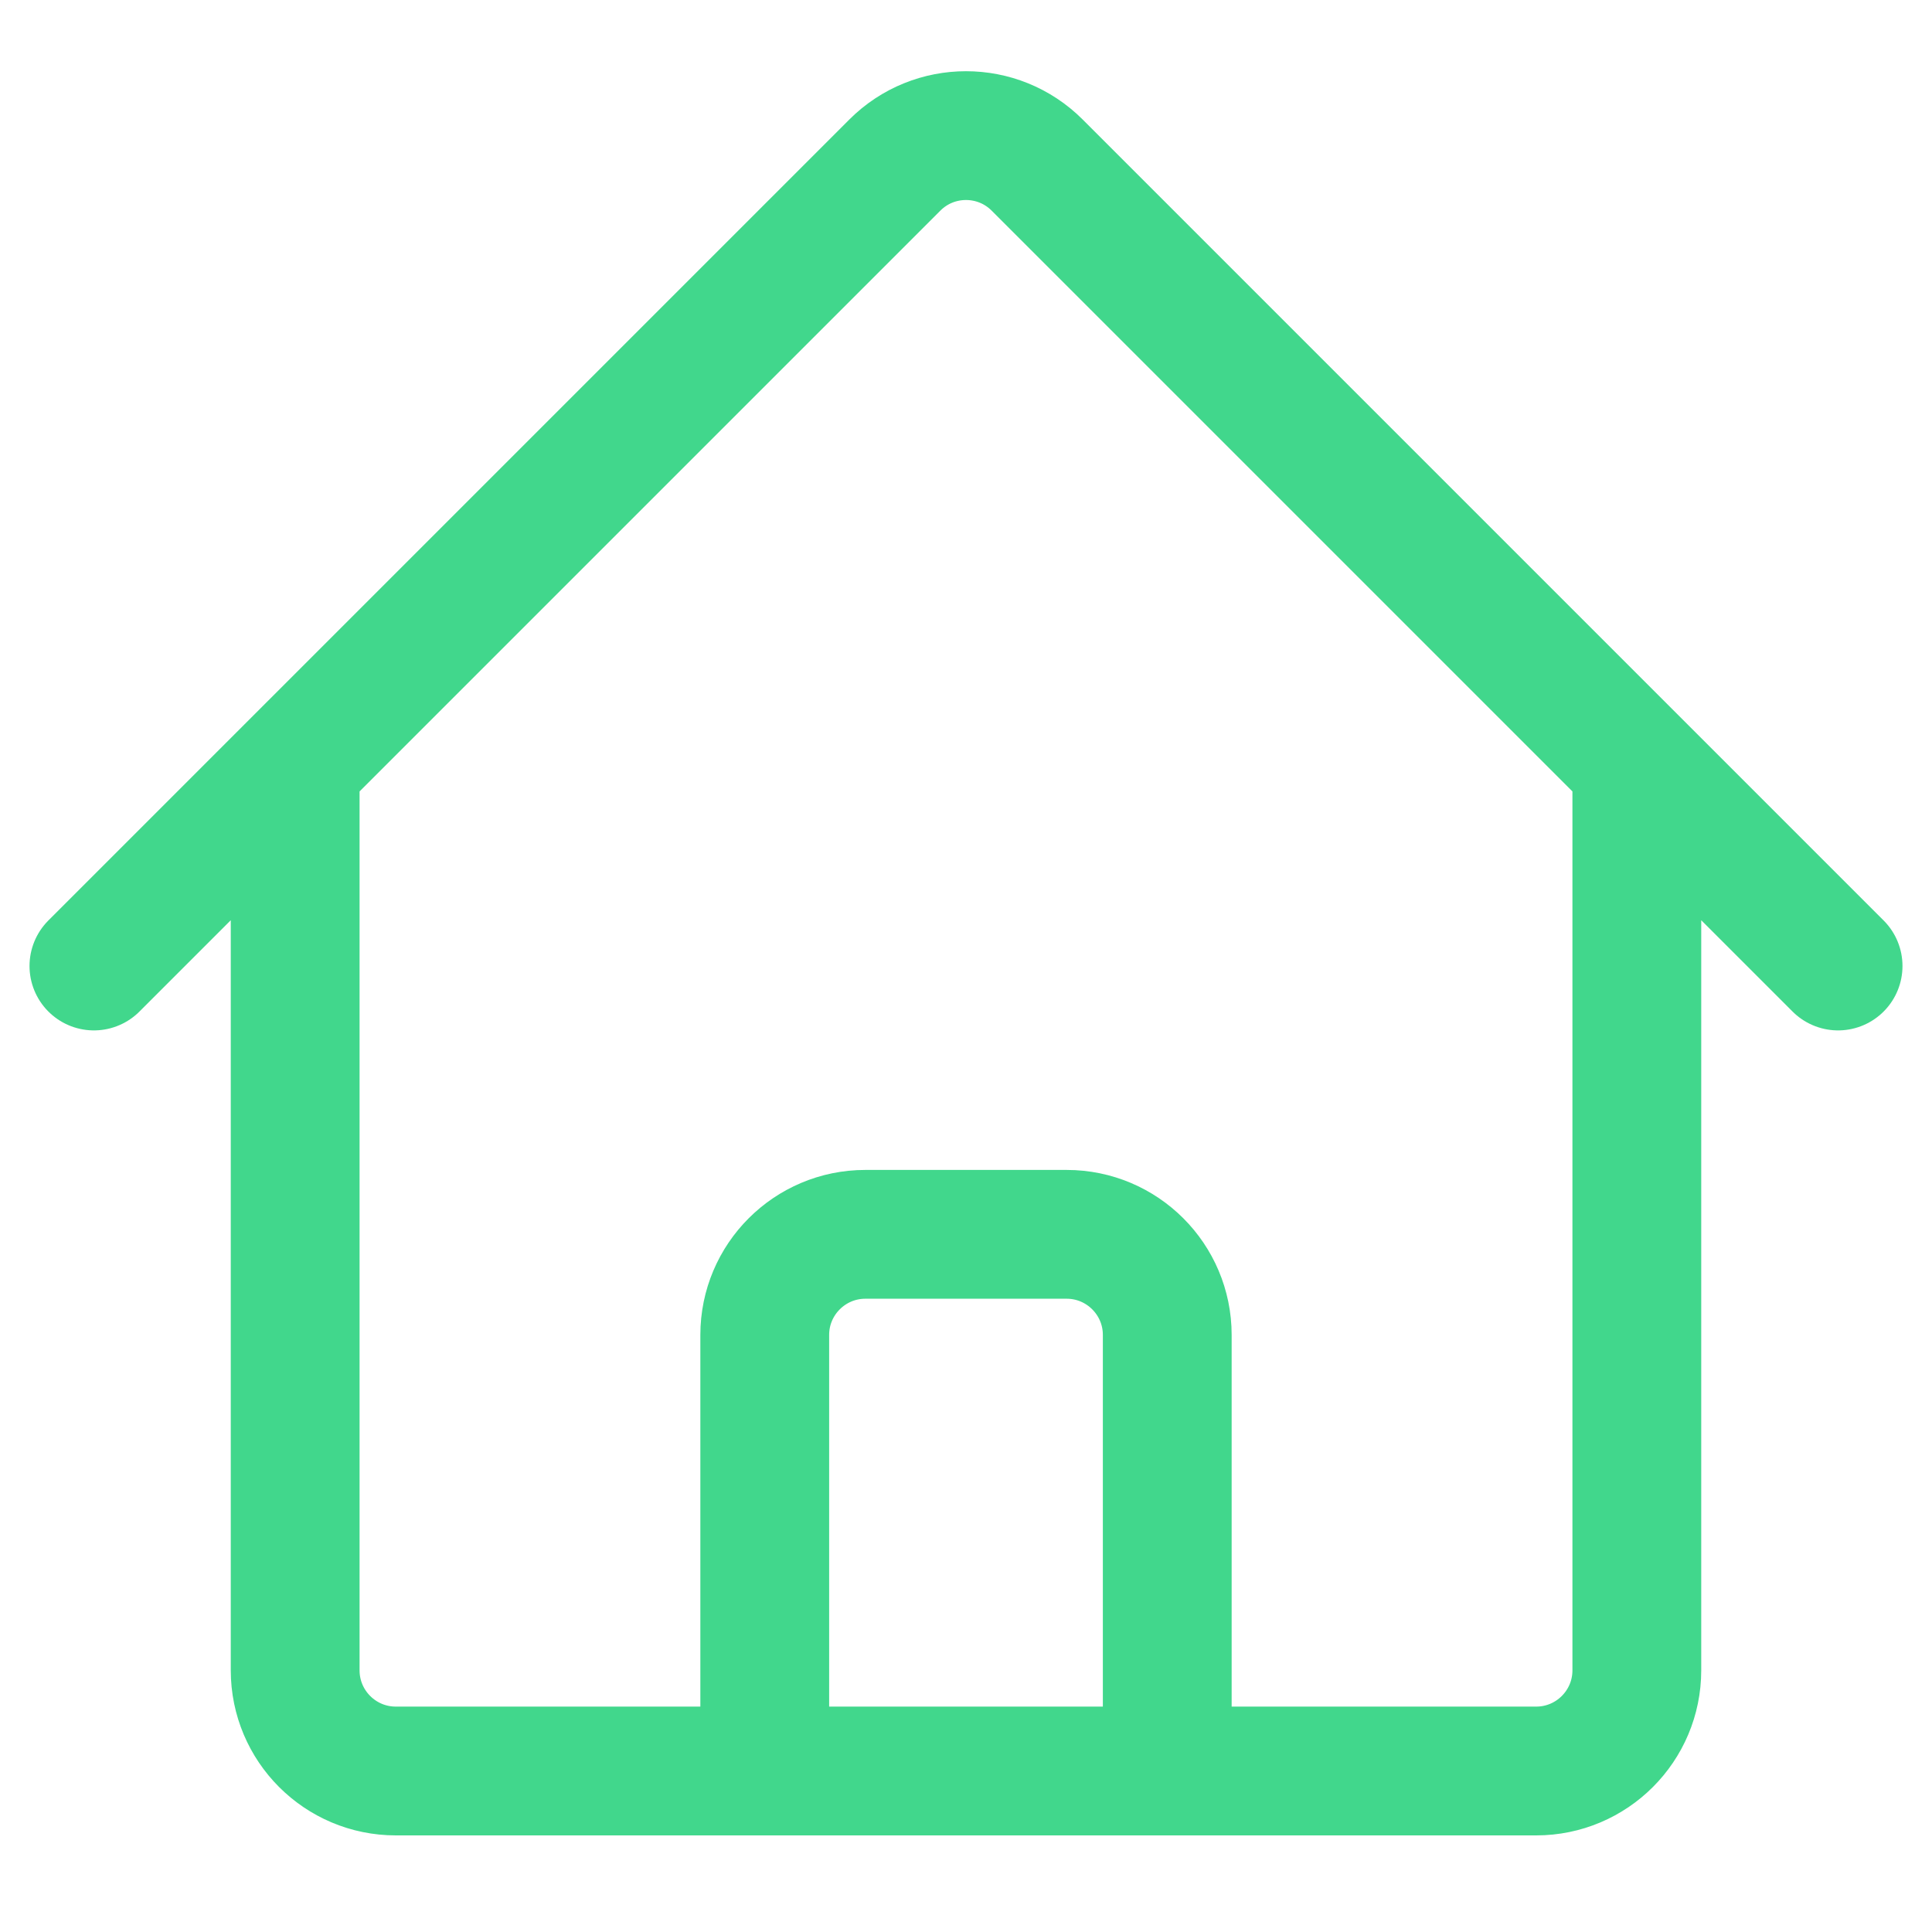 <svg width="18" height="18" viewBox="0 0 18 18" fill="none" xmlns="http://www.w3.org/2000/svg">
<path d="M0.875 9L8.337 1.538C8.703 1.172 9.297 1.172 9.663 1.538L17.125 9M2.75 7.125V15.562C2.75 16.08 3.17 16.5 3.688 16.5H7.125V12.437C7.125 11.92 7.545 11.5 8.062 11.5H9.938C10.455 11.5 10.875 11.92 10.875 12.437V16.5H14.312C14.83 16.5 15.25 16.08 15.25 15.562V7.125M5.875 16.5H12.75" stroke="#41D78C" stroke-width="1.2" stroke-linecap="round" stroke-linejoin="round"/>
</svg>
